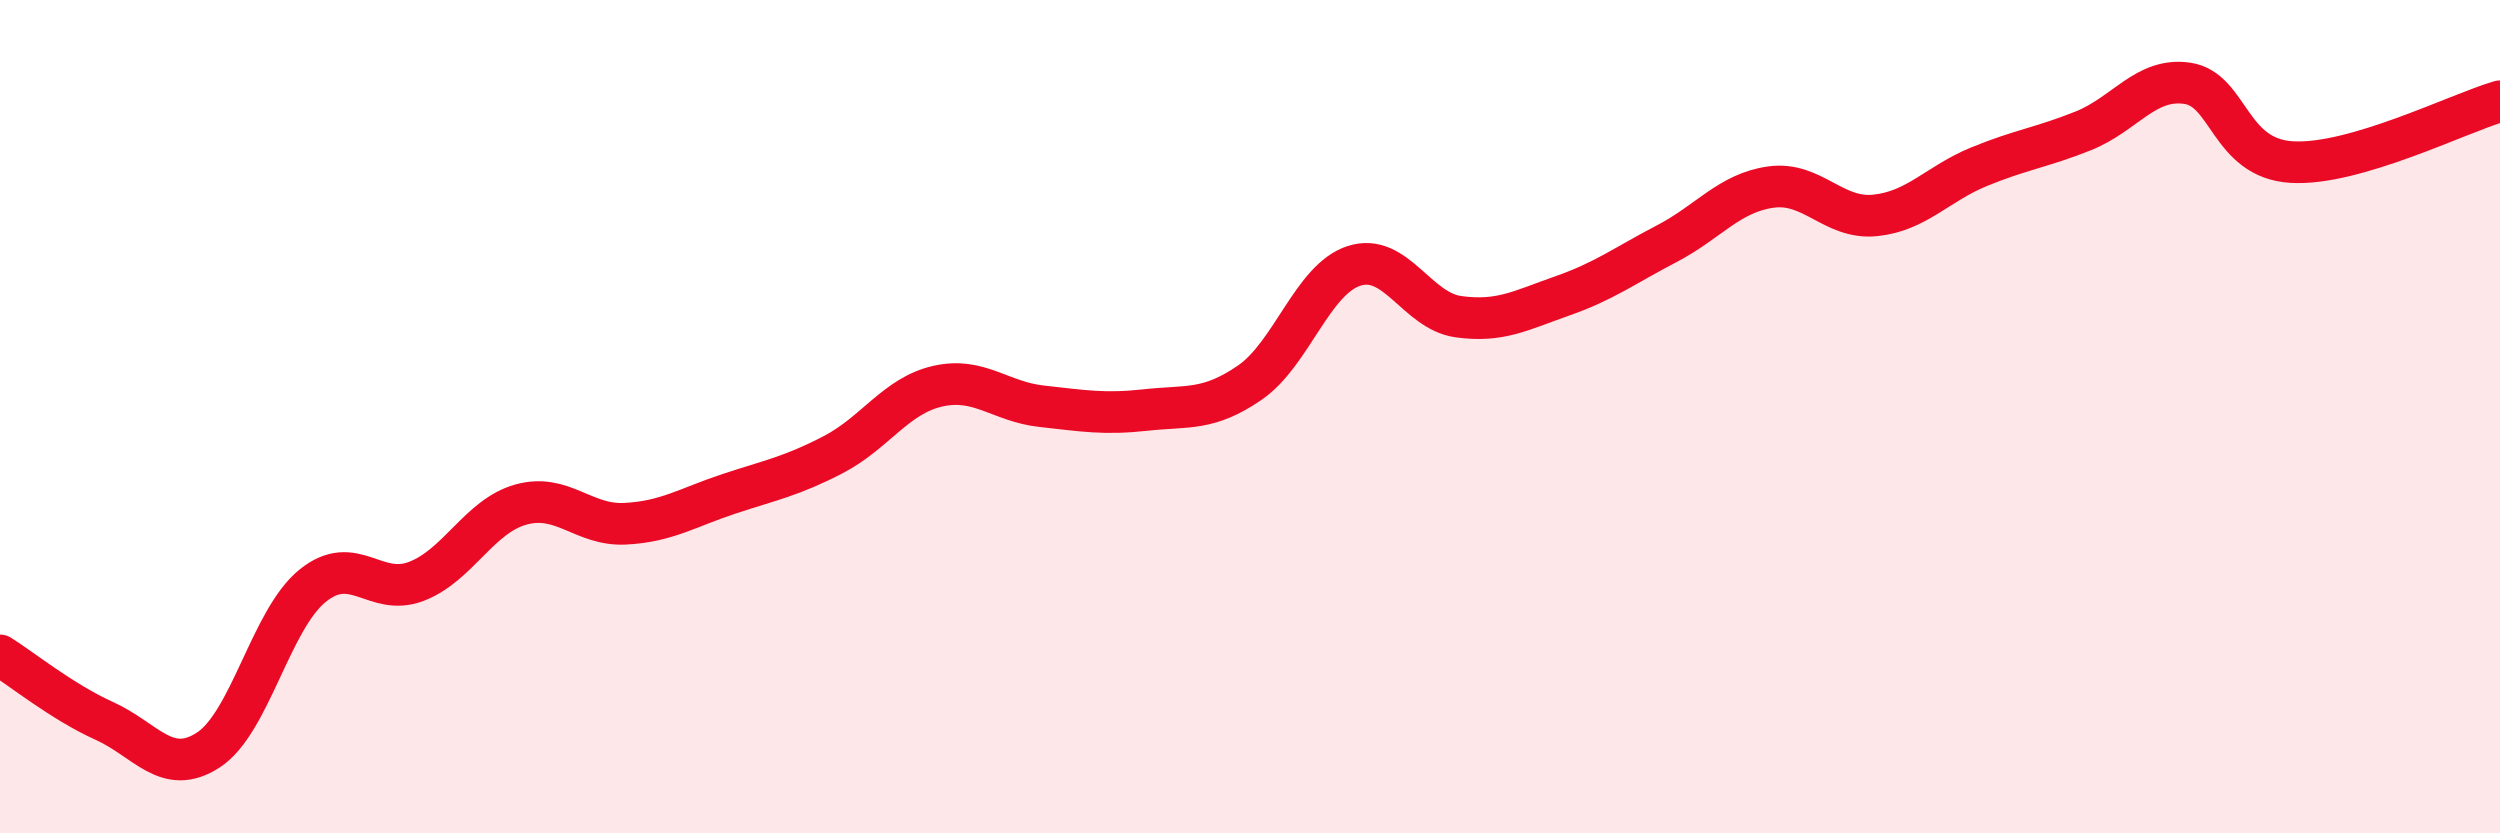 
    <svg width="60" height="20" viewBox="0 0 60 20" xmlns="http://www.w3.org/2000/svg">
      <path
        d="M 0,15.73 C 0.5,16.04 1.5,16.85 2.5,17.3 C 3.5,17.75 4,18.65 5,18 C 6,17.35 6.5,14.87 7.5,14.06 C 8.5,13.25 9,14.34 10,13.95 C 11,13.56 11.5,12.39 12.5,12.11 C 13.5,11.83 14,12.62 15,12.57 C 16,12.52 16.5,12.18 17.5,11.85 C 18.5,11.52 19,11.43 20,10.91 C 21,10.39 21.5,9.5 22.5,9.27 C 23.5,9.04 24,9.64 25,9.75 C 26,9.86 26.5,9.95 27.5,9.84 C 28.5,9.73 29,9.87 30,9.18 C 31,8.49 31.5,6.7 32.5,6.38 C 33.5,6.06 34,7.46 35,7.6 C 36,7.74 36.5,7.45 37.5,7.1 C 38.5,6.75 39,6.37 40,5.85 C 41,5.33 41.5,4.63 42.5,4.49 C 43.5,4.35 44,5.27 45,5.17 C 46,5.07 46.5,4.41 47.5,4 C 48.5,3.59 49,3.54 50,3.14 C 51,2.74 51.5,1.85 52.5,2 C 53.5,2.15 53.5,3.8 55,3.89 C 56.5,3.98 59,2.72 60,2.43L60 20L0 20Z"
        fill="#EB0A25"
        opacity="0.1"
        stroke-linecap="round"
        stroke-linejoin="round"
      />
      <path
        d="M 0,15.73 C 0.5,16.04 1.5,16.85 2.5,17.3 C 3.5,17.75 4,18.65 5,18 C 6,17.35 6.5,14.87 7.5,14.06 C 8.5,13.25 9,14.34 10,13.95 C 11,13.56 11.5,12.39 12.5,12.11 C 13.5,11.83 14,12.62 15,12.57 C 16,12.52 16.5,12.18 17.5,11.85 C 18.5,11.52 19,11.43 20,10.91 C 21,10.39 21.5,9.5 22.5,9.27 C 23.5,9.04 24,9.64 25,9.75 C 26,9.86 26.5,9.95 27.5,9.84 C 28.5,9.73 29,9.87 30,9.18 C 31,8.49 31.5,6.7 32.5,6.38 C 33.5,6.06 34,7.46 35,7.6 C 36,7.74 36.5,7.45 37.5,7.1 C 38.5,6.75 39,6.37 40,5.85 C 41,5.33 41.5,4.63 42.5,4.49 C 43.5,4.35 44,5.27 45,5.17 C 46,5.07 46.5,4.41 47.5,4 C 48.5,3.59 49,3.54 50,3.14 C 51,2.74 51.5,1.85 52.5,2 C 53.5,2.15 53.5,3.8 55,3.89 C 56.5,3.98 59,2.72 60,2.43"
        stroke="#EB0A25"
        stroke-width="1"
        fill="none"
        stroke-linecap="round"
        stroke-linejoin="round"
      />
    </svg>
  